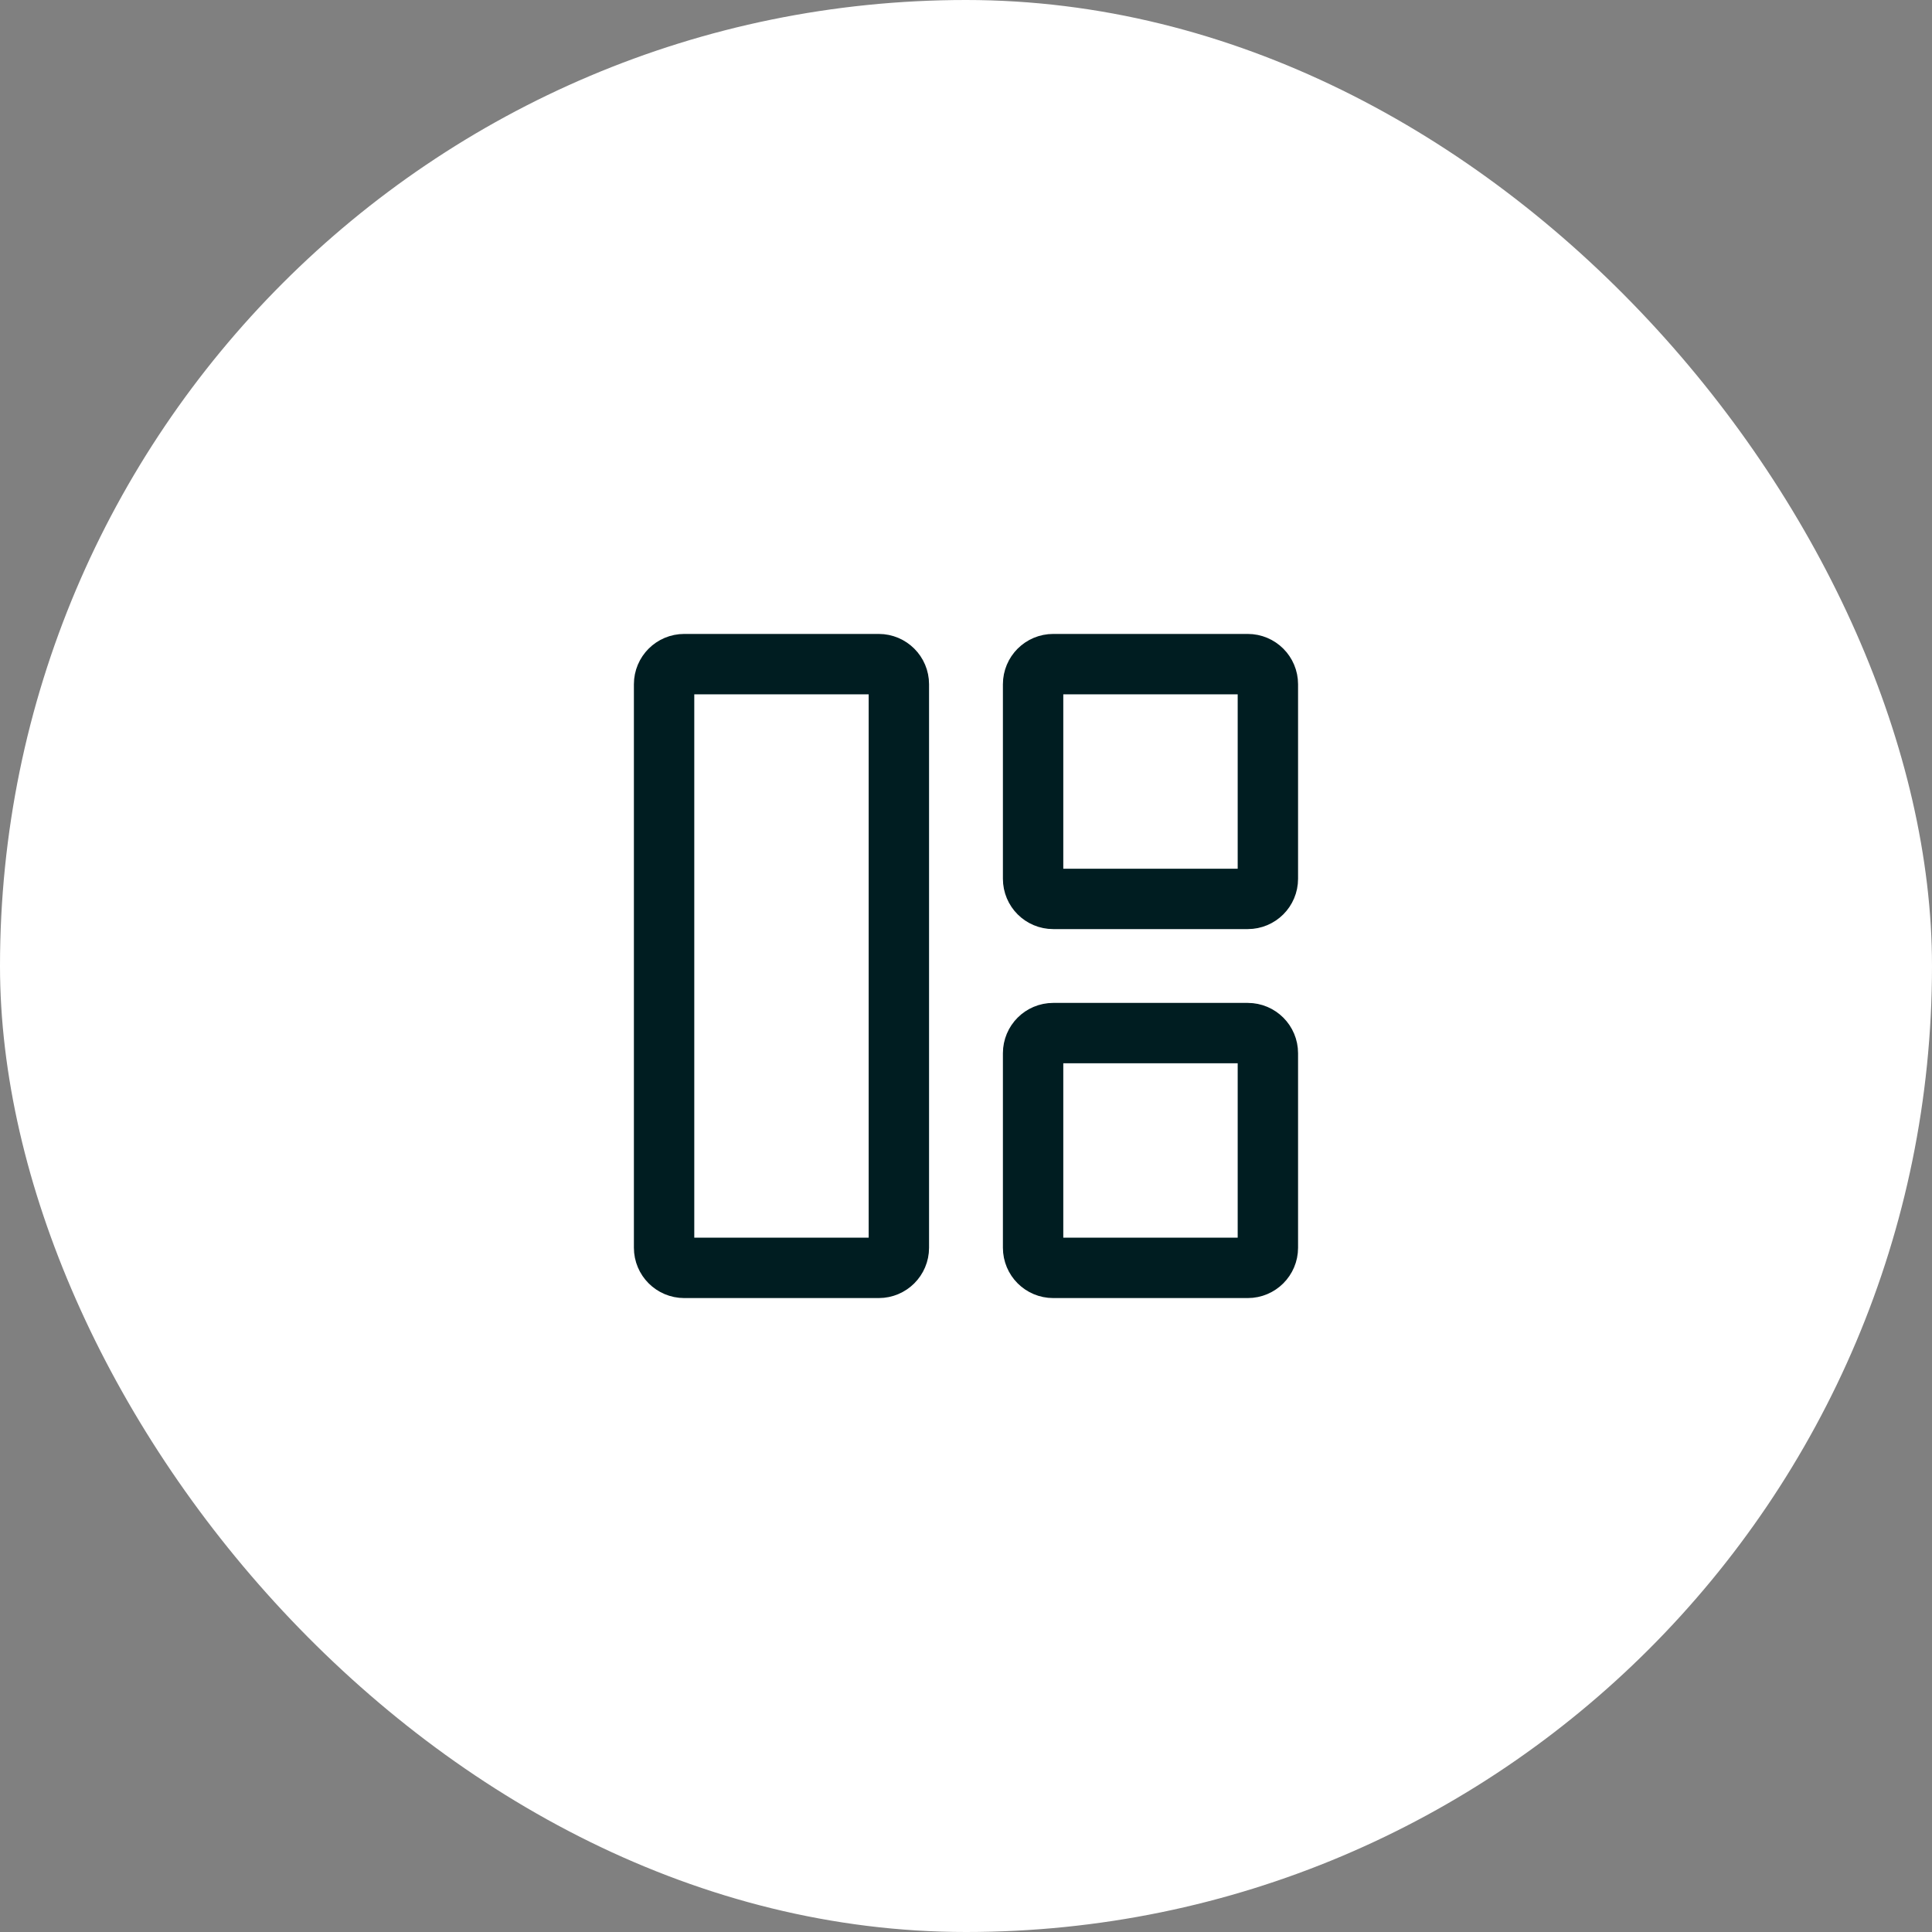 <svg width="48" height="48" viewBox="0 0 48 48" fill="none" xmlns="http://www.w3.org/2000/svg">
    <rect x="0" y="0" width="48" height="48" fill="#808080" stroke="none"/>
    <rect width="48" height="48" rx="24" fill="white"/>
    <path d="M16.999 16.5L21.832 16.5C22.108 16.5 22.332 16.724 22.332 17L22.332 31C22.332 31.276 22.108 31.5 21.832 31.5L16.999 31.5C16.723 31.5 16.499 31.276 16.499 31L16.499 17C16.499 16.724 16.723 16.5 16.999 16.5Z" stroke="#001D21" stroke-width="1.5"/>
    <path d="M26.167 25.667L31 25.667C31.276 25.667 31.5 25.891 31.5 26.167L31.5 31C31.5 31.276 31.276 31.5 31 31.5L26.167 31.5C25.89 31.5 25.667 31.276 25.667 31L25.667 26.167C25.667 25.891 25.89 25.667 26.167 25.667Z" stroke="#001D21" stroke-width="1.5"/>
    <path d="M26.167 16.5L31 16.5C31.276 16.5 31.5 16.724 31.5 17L31.5 21.833C31.5 22.11 31.276 22.333 31 22.333L26.167 22.333C25.89 22.333 25.667 22.11 25.667 21.833L25.667 17C25.667 16.724 25.89 16.5 26.167 16.5Z" stroke="#001D21" stroke-width="1.5"/>
</svg>
